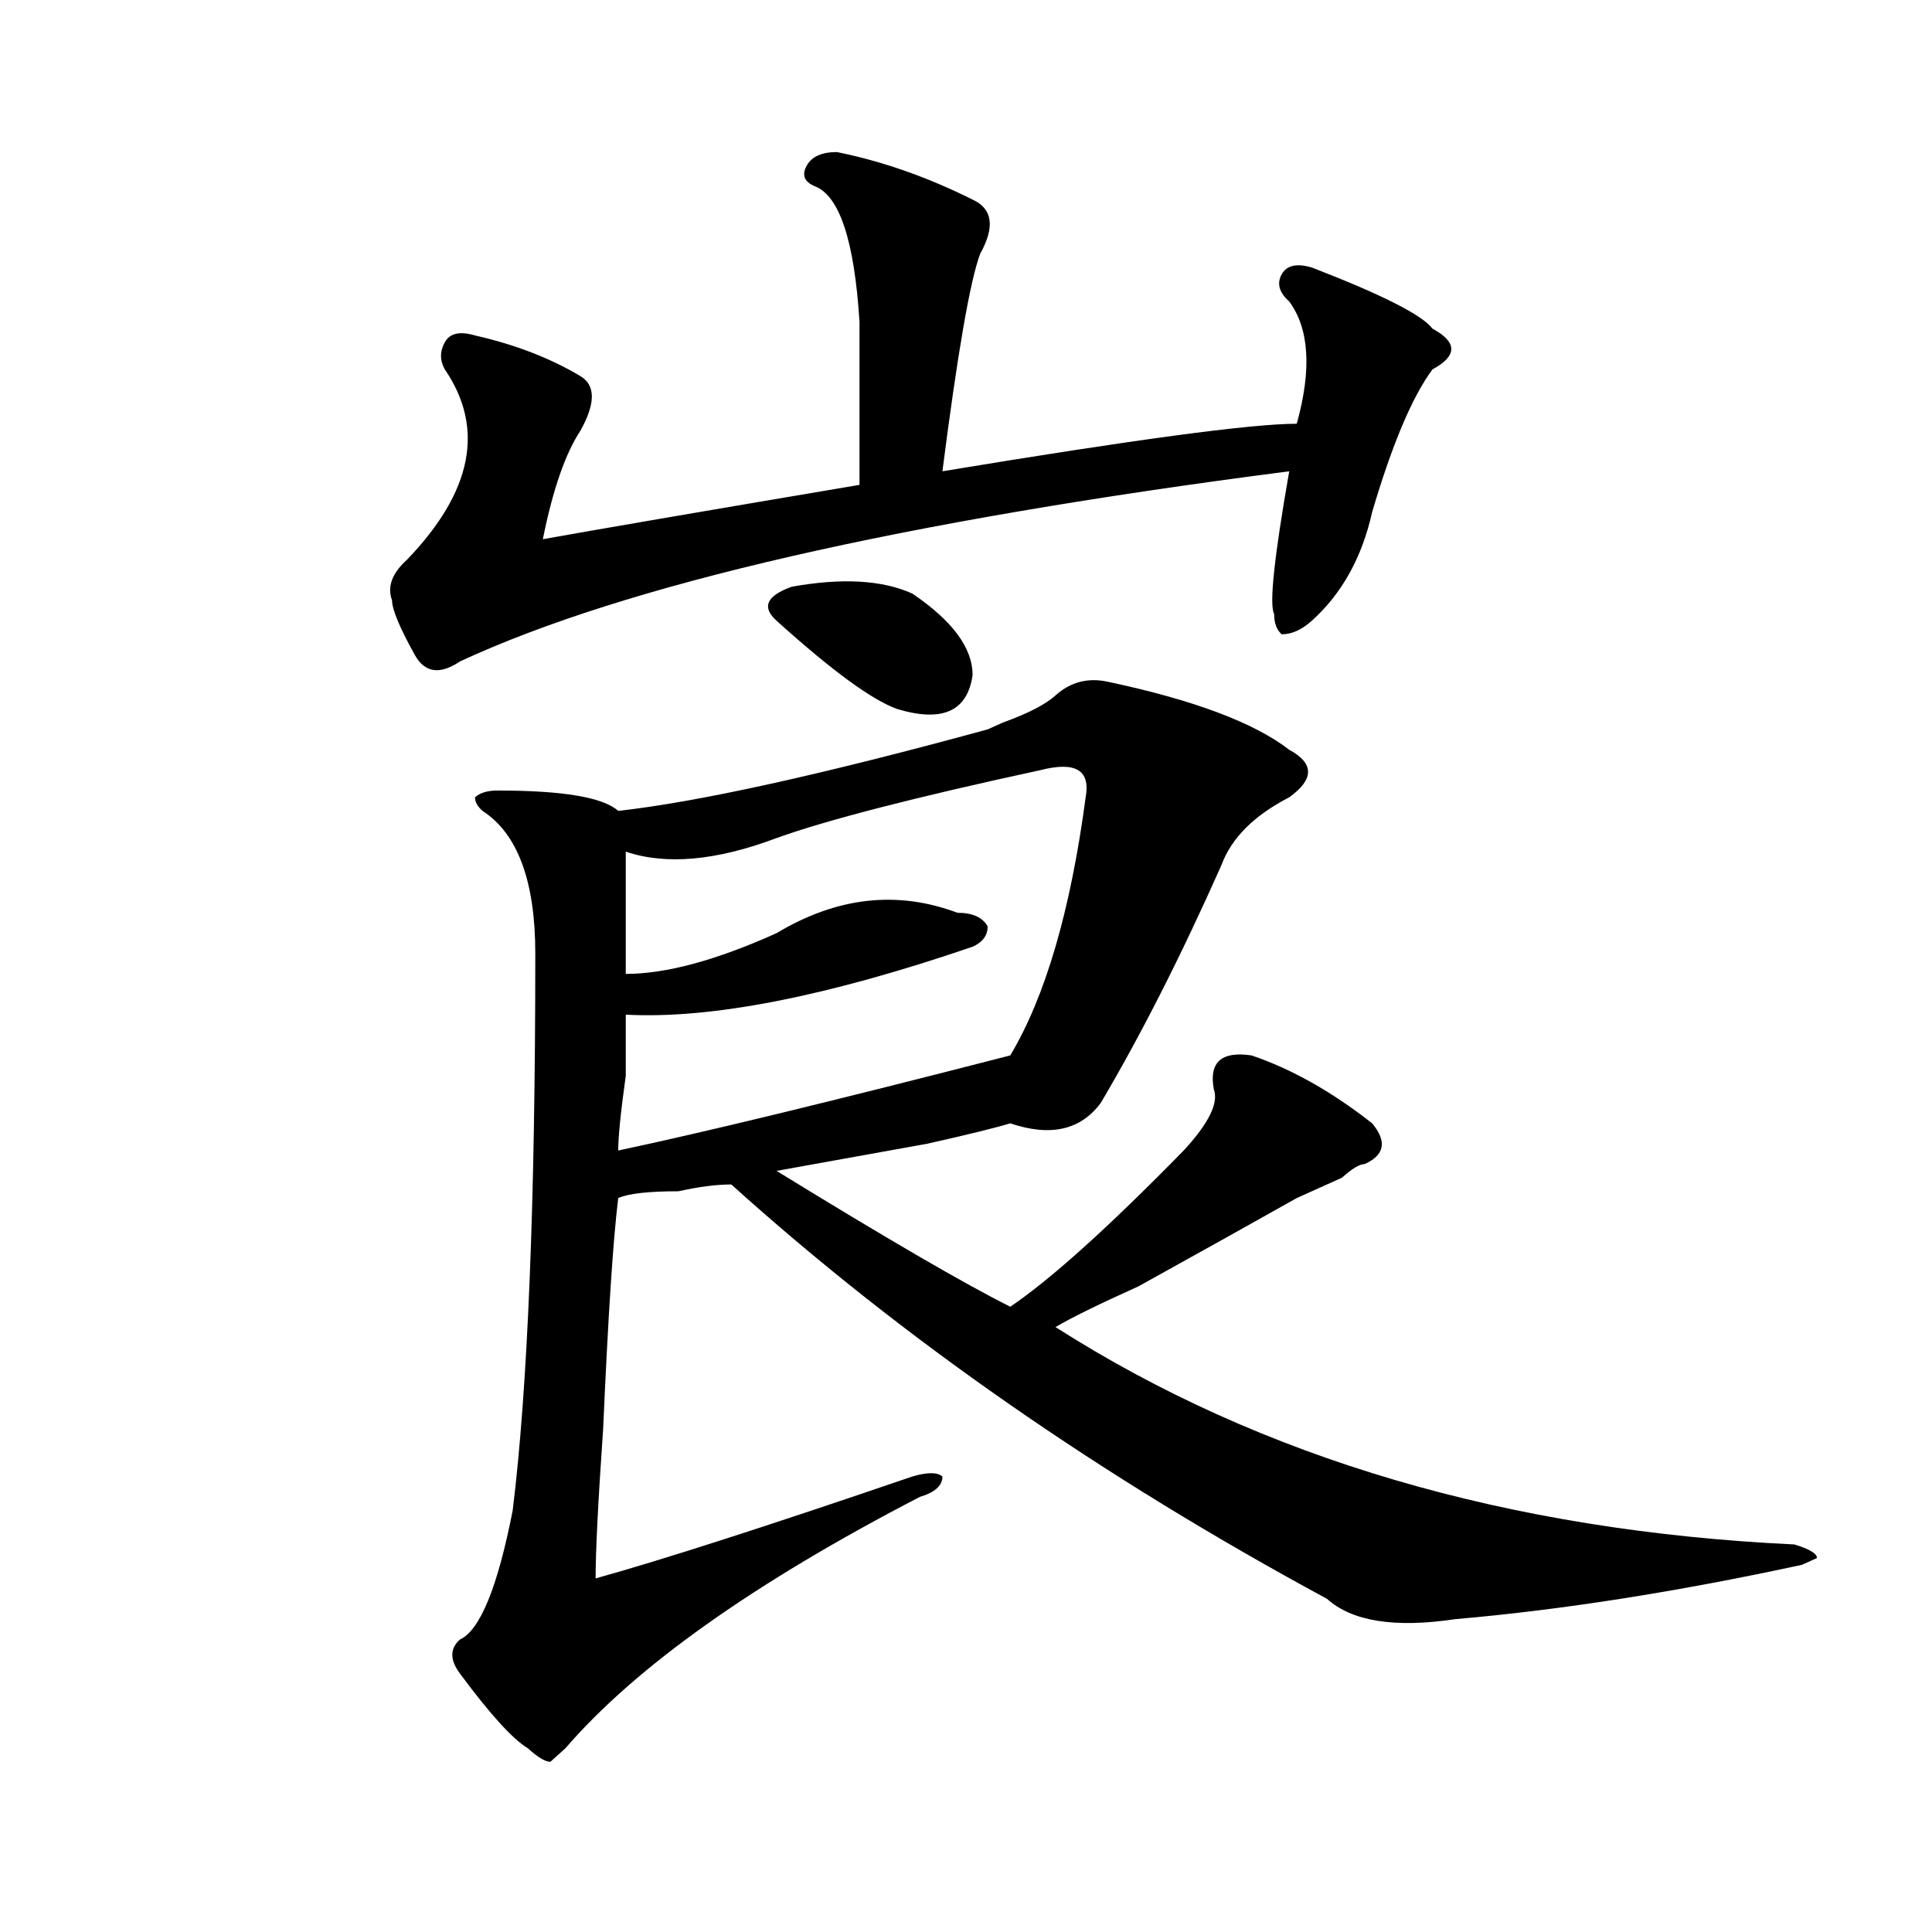 <?xml version="1.0" encoding="utf-8"?>
<!-- Generator: Adobe Illustrator 16.0.0, SVG Export Plug-In . SVG Version: 6.00 Build 0)  -->
<!DOCTYPE svg PUBLIC "-//W3C//DTD SVG 1.1//EN" "http://www.w3.org/Graphics/SVG/1.1/DTD/svg11.dtd">
<svg version="1.1" id="图层_1" xmlns="http://www.w3.org/2000/svg" xmlns:xlink="http://www.w3.org/1999/xlink" x="0px" y="0px"
	 width="1000px" height="1000px" viewBox="0 0 1000 1000" enable-background="new 0 0 1000 1000" xml:space="preserve">
<path d="M433.161,78.703c23.414,4.724,46.828,12.909,70.242,24.609c10.365,4.724,11.707,14.063,3.902,28.125
	c-5.244,14.063-11.707,51.581-19.512,112.5c98.839-16.37,159.996-24.609,183.41-24.609c7.805-28.125,6.463-49.219-3.902-63.281
	c-5.244-4.669-6.524-9.339-3.902-14.063c2.561-4.669,7.805-5.823,15.609-3.516c36.402,14.063,57.194,24.609,62.438,31.641
	c12.988,7.031,12.988,14.063,0,21.094c-10.427,14.063-20.853,38.672-31.219,73.828c-5.244,23.456-15.609,42.188-31.219,56.25
	c-5.244,4.724-10.427,7.031-15.609,7.031c-2.622-2.308-3.902-5.823-3.902-10.547c-2.622-4.669,0-29.278,7.805-73.828
	c-200.361,25.817-343.406,58.612-429.258,98.438c-10.427,7.031-18.231,5.878-23.414-3.516
	c-7.805-14.063-11.707-23.401-11.707-28.125c-2.622-7.031,0-14.063,7.805-21.094c33.78-35.156,40.304-67.95,19.512-98.438
	c-2.622-4.669-2.622-9.339,0-14.063c2.561-4.669,7.805-5.823,15.609-3.516c20.792,4.724,39.023,11.755,54.633,21.094
	c7.805,4.724,7.805,14.063,0,28.125c-7.805,11.755-14.329,30.487-19.512,56.25c25.975-4.669,80.608-14.063,163.898-28.125
	c0-35.156,0-63.281,0-84.375c-2.622-42.188-10.427-65.589-23.414-70.313c-5.244-2.308-6.524-5.823-3.902-10.547
	C420.112,81.065,425.356,78.703,433.161,78.703z M546.329,359.953c7.805-7.031,16.89-9.339,27.316-7.031
	c44.206,9.394,75.425,21.094,93.656,35.156c12.988,7.031,12.988,15.271,0,24.609c-18.231,9.394-29.938,21.094-35.121,35.156
	c-20.853,46.911-41.645,87.891-62.438,123.047c-10.427,14.063-26.036,17.578-46.828,10.547c-7.805,2.362-22.134,5.878-42.926,10.547
	c-39.023,7.031-65.059,11.755-78.047,14.063c57.194,35.156,97.559,58.612,120.973,70.313c20.792-14.063,50.73-40.979,89.754-80.859
	c12.988-14.063,18.17-24.609,15.609-31.641c-2.622-14.063,3.902-19.886,19.512-17.578c20.792,7.031,41.584,18.786,62.438,35.156
	c7.805,9.394,6.463,16.425-3.902,21.094c-2.622,0-6.524,2.362-11.707,7.031c-10.427,4.724-18.231,8.239-23.414,10.547
	c-20.853,11.755-48.17,26.972-81.949,45.703c-20.853,9.394-35.121,16.425-42.926,21.094
	c106.644,68.005,234.141,105.469,382.43,112.5c7.805,2.362,11.707,4.724,11.707,7.031l-7.805,3.516
	c-65.059,14.063-124.875,23.4-179.508,28.125c-31.219,4.669-53.352,1.153-66.34-10.547
	C569.743,764.25,466.94,692.784,378.528,613.078c-7.805,0-16.951,1.208-27.316,3.516c-15.609,0-26.036,1.208-31.219,3.516
	c-2.622,21.094-5.244,60.974-7.805,119.531c-2.622,37.519-3.902,63.281-3.902,77.344c33.78-9.394,88.412-26.917,163.898-52.734
	c7.805-2.308,12.988-2.308,15.609,0c0,4.724-3.902,8.239-11.707,10.547c-85.852,44.494-147.009,87.891-183.41,130.078l-7.805,7.031
	c-2.622,0-6.524-2.362-11.707-7.031c-7.805-4.725-19.512-17.578-35.121-38.672c-5.244-7.031-5.244-12.909,0-17.578
	c10.365-4.725,19.512-26.972,27.316-66.797c7.805-63.281,11.707-159.356,11.707-288.281c0-37.464-9.146-62.073-27.316-73.828
	c-2.622-2.308-3.902-4.669-3.902-7.031c2.561-2.308,6.463-3.516,11.707-3.516c33.78,0,54.633,3.516,62.438,10.547
	c41.584-4.669,105.363-18.731,191.215-42.188l7.805-3.516C532,369.347,541.085,364.677,546.329,359.953z M561.938,412.688
	c2.561-14.063-5.244-18.731-23.414-14.063c-65.059,14.063-110.607,25.817-136.582,35.156c-31.219,11.755-57.255,14.063-78.047,7.031
	c0,16.425,0,37.519,0,63.281c20.792,0,46.828-7.031,78.047-21.094c31.219-18.731,62.438-22.247,93.656-10.547
	c7.805,0,12.988,2.362,15.609,7.031c0,4.724-2.622,8.239-7.805,10.547c-75.486,25.817-135.302,37.519-179.508,35.156
	c0,4.724,0,15.271,0,31.641c-2.622,18.786-3.902,31.641-3.902,38.672c44.206-9.339,111.826-25.763,202.922-49.219
	C541.085,515.849,554.133,471.3,561.938,412.688z M409.747,303.703c25.975-4.669,46.828-3.516,62.438,3.516
	c20.792,14.063,31.219,28.125,31.219,42.188c-2.622,18.786-15.609,24.609-39.023,17.578c-13.049-4.669-33.841-19.886-62.438-45.703
	C394.137,314.25,396.698,308.427,409.747,303.703z"/>
</svg>
